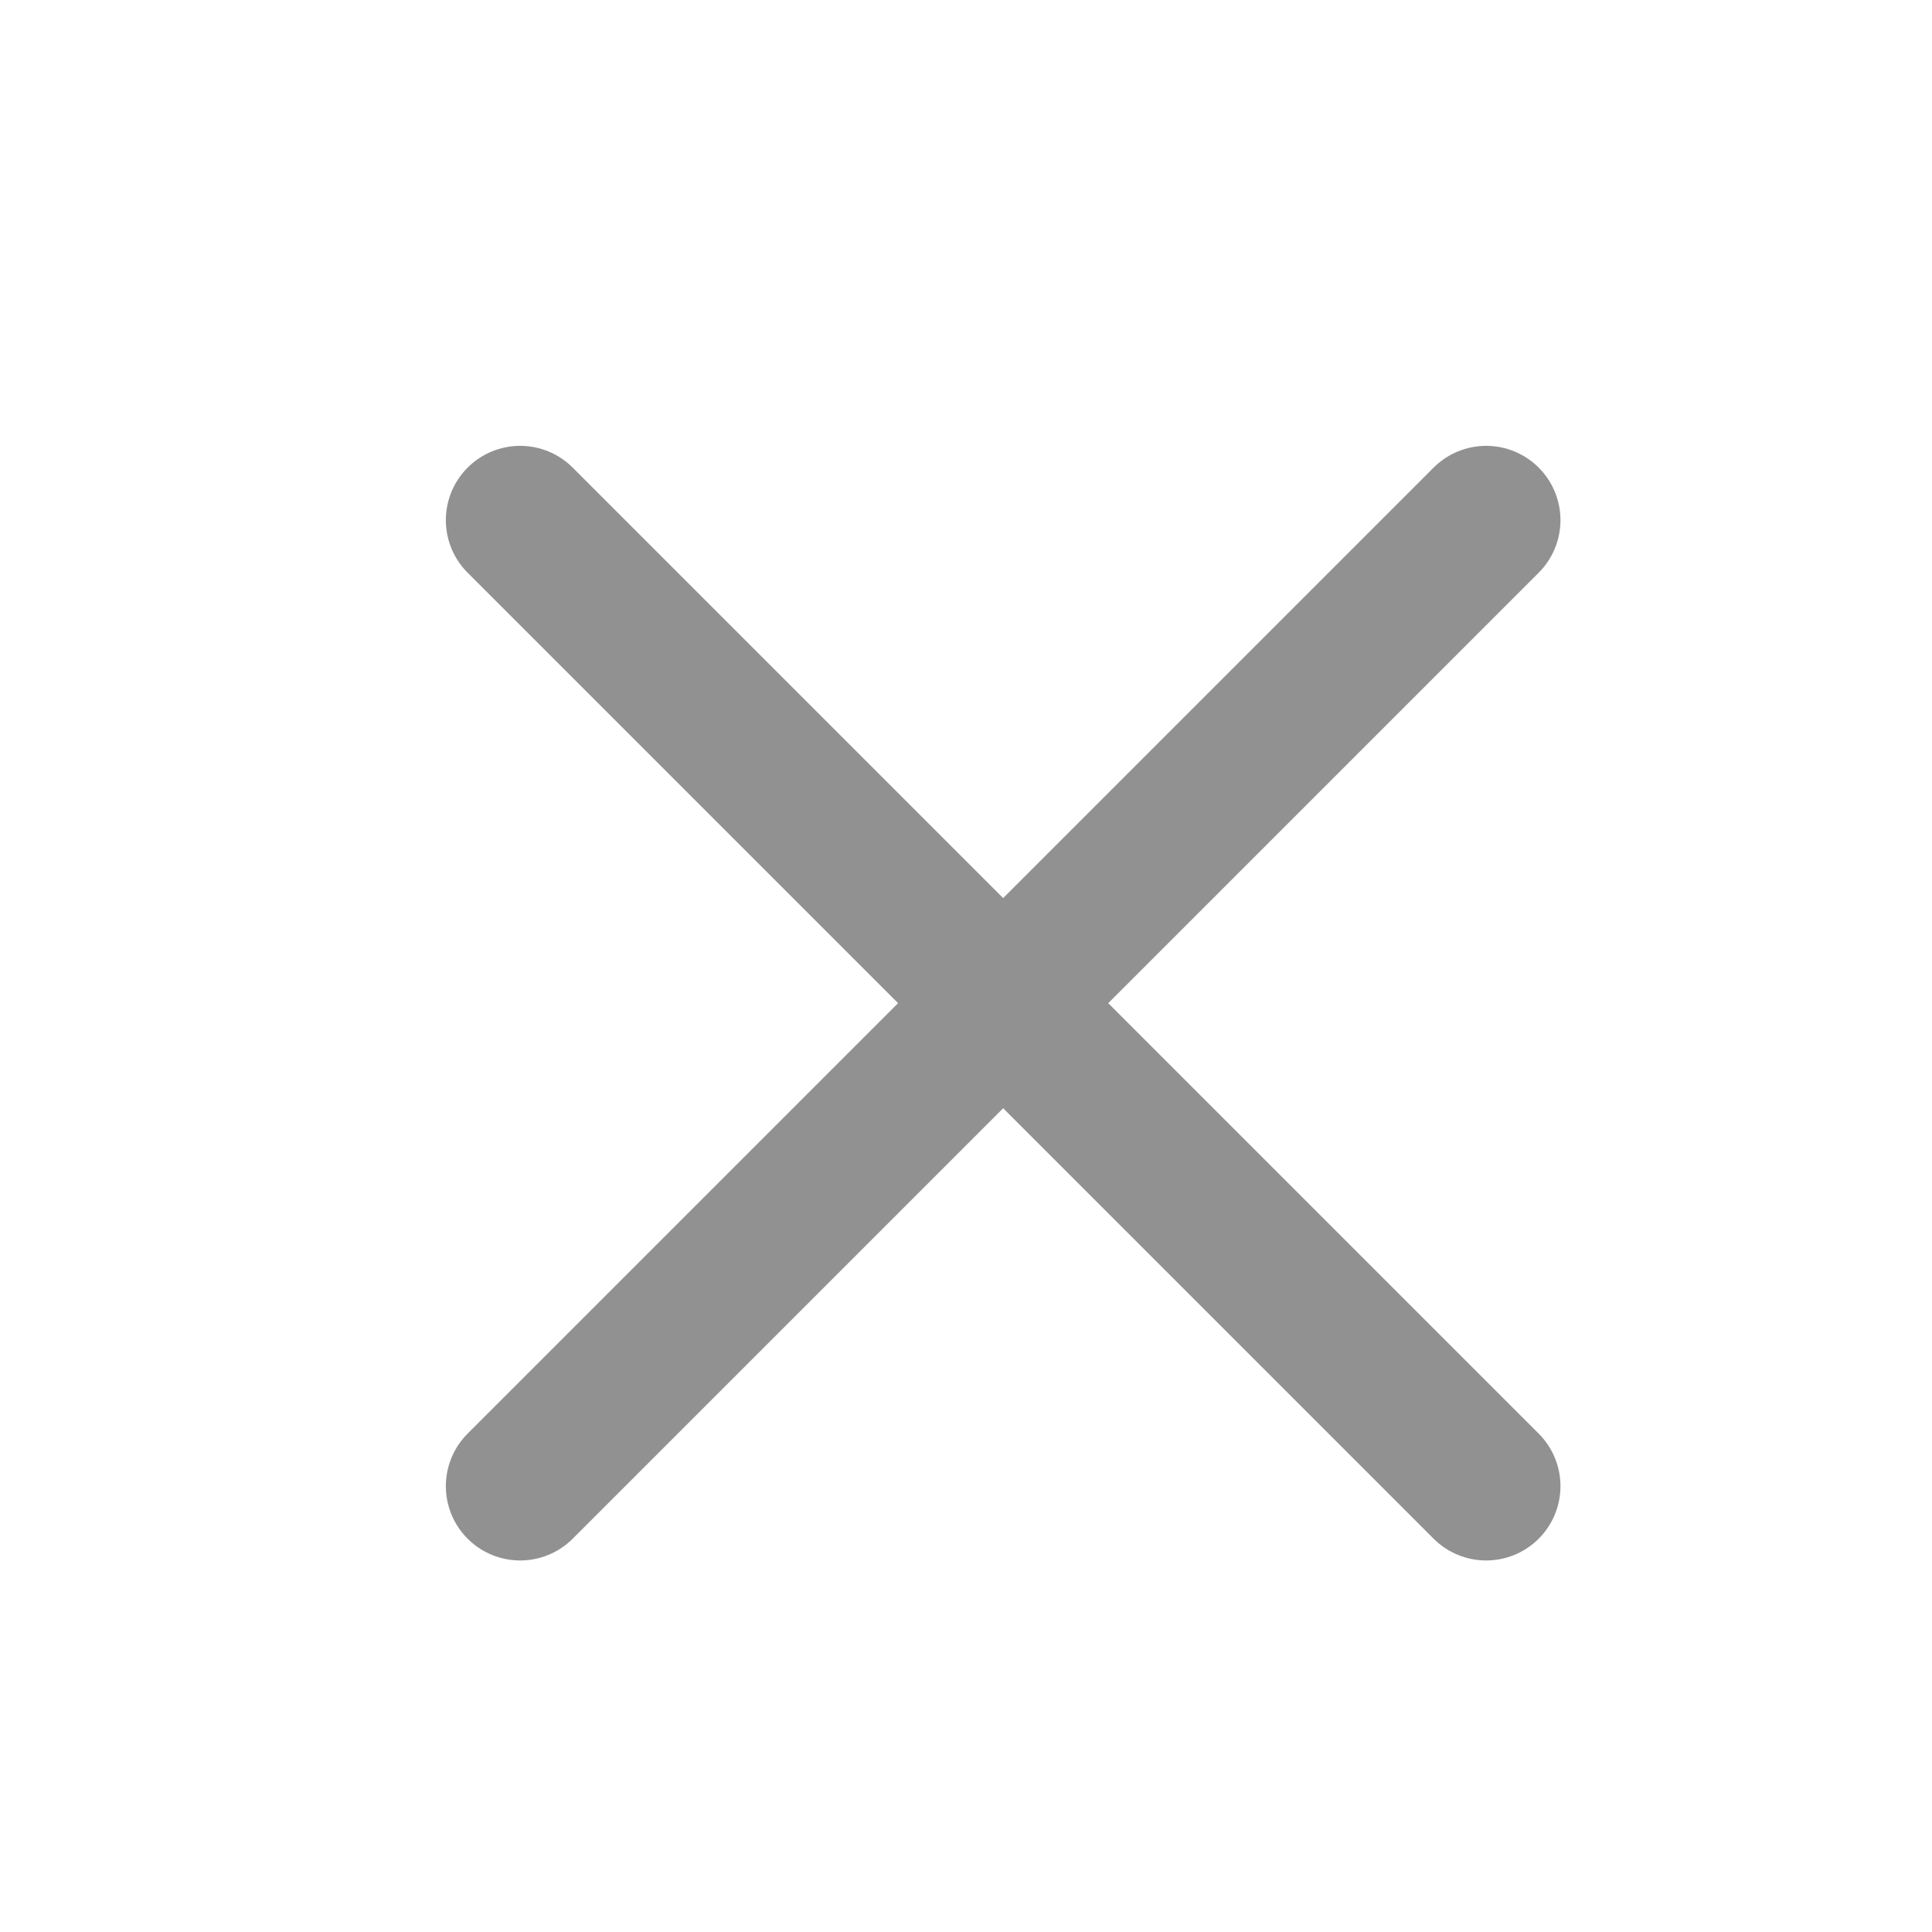 <svg xmlns="http://www.w3.org/2000/svg" width="26" height="26" viewBox="0 0 26 26">
  <g id="ic_close_dark" transform="translate(-0.381 -0.381)">
    <g id="x_3_" data-name="x(3)" transform="translate(7.434 7.434)">
      <line id="Line_15" data-name="Line 15" x1="13" y2="13" transform="translate(-0.053 -0.053)" fill="none" stroke="#919191" stroke-linecap="round" stroke-linejoin="round" stroke-width="2"/>
      <line id="Line_16" data-name="Line 16" x2="13" y2="13" transform="translate(-0.053 -0.053)" fill="none" stroke="#919191" stroke-linecap="round" stroke-linejoin="round" stroke-width="2"/>
    </g>
    <rect id="Rectangle_1518" data-name="Rectangle 1518" width="26" height="26" transform="translate(0.381 0.381)" fill="none"/>
  </g>
</svg>
